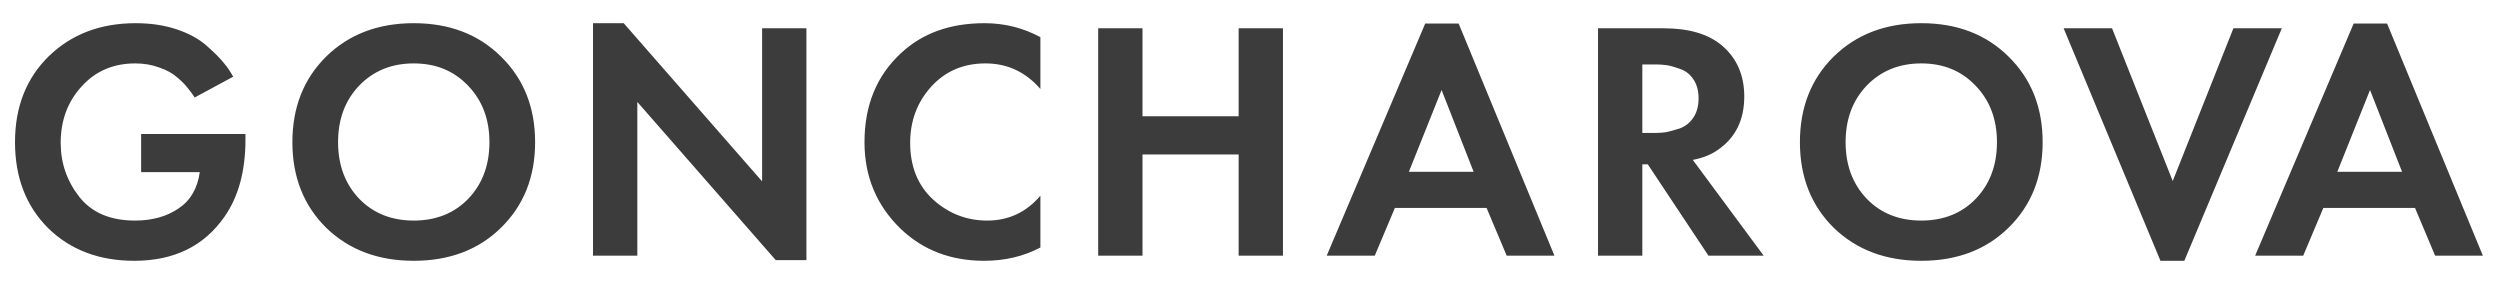 <?xml version="1.0" encoding="UTF-8"?> <svg xmlns="http://www.w3.org/2000/svg" width="88" height="10" viewBox="0 0 88 10" fill="none"><path d="M4.968 6.06V4.716H8.64V4.92C8.64 6.016 8.396 6.916 7.908 7.62C7.188 8.66 6.128 9.18 4.728 9.18C3.488 9.18 2.476 8.796 1.692 8.028C0.916 7.252 0.528 6.244 0.528 5.004C0.528 3.764 0.924 2.756 1.716 1.98C2.516 1.204 3.536 0.816 4.776 0.816C5.304 0.816 5.784 0.888 6.216 1.032C6.648 1.176 7 1.368 7.272 1.608C7.544 1.848 7.744 2.048 7.872 2.208C8 2.36 8.112 2.524 8.208 2.7L6.852 3.432C6.788 3.328 6.712 3.224 6.624 3.12C6.544 3.008 6.42 2.88 6.252 2.736C6.084 2.584 5.868 2.464 5.604 2.376C5.348 2.28 5.068 2.232 4.764 2.232C3.988 2.232 3.356 2.504 2.868 3.048C2.38 3.584 2.136 4.244 2.136 5.028C2.136 5.74 2.356 6.376 2.796 6.936C3.236 7.488 3.888 7.764 4.752 7.764C5.352 7.764 5.86 7.624 6.276 7.344C6.7 7.064 6.952 6.636 7.032 6.06H4.968ZM11.48 1.992C12.28 1.208 13.308 0.816 14.564 0.816C15.82 0.816 16.844 1.208 17.636 1.992C18.436 2.776 18.836 3.78 18.836 5.004C18.836 6.228 18.436 7.232 17.636 8.016C16.844 8.792 15.82 9.18 14.564 9.18C13.308 9.18 12.28 8.792 11.48 8.016C10.688 7.232 10.292 6.228 10.292 5.004C10.292 3.78 10.688 2.776 11.48 1.992ZM12.644 6.996C13.14 7.508 13.78 7.764 14.564 7.764C15.348 7.764 15.988 7.508 16.484 6.996C16.98 6.476 17.228 5.812 17.228 5.004C17.228 4.196 16.976 3.532 16.472 3.012C15.976 2.492 15.34 2.232 14.564 2.232C13.788 2.232 13.148 2.492 12.644 3.012C12.148 3.532 11.9 4.196 11.9 5.004C11.9 5.812 12.148 6.476 12.644 6.996ZM22.434 9H20.874V0.816H21.954L26.826 6.384V0.996H28.386V9.156H27.306L22.434 3.588V9ZM36.622 6.888V8.712C36.03 9.024 35.37 9.18 34.642 9.18C33.474 9.18 32.498 8.808 31.714 8.064C30.858 7.24 30.43 6.22 30.43 5.004C30.43 3.708 30.858 2.664 31.714 1.872C32.466 1.168 33.446 0.816 34.654 0.816C35.358 0.816 36.014 0.98 36.622 1.308V3.132C36.102 2.532 35.458 2.232 34.69 2.232C33.906 2.232 33.266 2.508 32.77 3.06C32.282 3.604 32.038 4.26 32.038 5.028C32.038 5.868 32.31 6.536 32.854 7.032C33.398 7.52 34.03 7.764 34.75 7.764C35.502 7.764 36.126 7.472 36.622 6.888ZM40.216 0.996V4.092H43.6V0.996H45.16V9H43.6V5.436H40.216V9H38.656V0.996H40.216ZM53.036 9L52.328 7.32H49.1L48.392 9H46.7L50.168 0.828H51.344L54.716 9H53.036ZM49.592 6.048H51.872L50.744 3.168L49.592 6.048ZM56.25 0.996H58.566C59.446 0.996 60.126 1.196 60.606 1.596C61.134 2.044 61.398 2.644 61.398 3.396C61.398 4.228 61.086 4.856 60.462 5.28C60.222 5.448 59.93 5.564 59.586 5.628L62.082 9H60.138L58.002 5.784H57.81V9H56.25V0.996ZM57.81 2.268V4.68H58.254C58.382 4.68 58.506 4.672 58.626 4.656C58.754 4.632 58.918 4.588 59.118 4.524C59.318 4.452 59.478 4.328 59.598 4.152C59.726 3.968 59.79 3.74 59.79 3.468C59.79 3.196 59.73 2.972 59.61 2.796C59.49 2.612 59.33 2.488 59.13 2.424C58.93 2.352 58.77 2.308 58.65 2.292C58.53 2.276 58.406 2.268 58.278 2.268H57.81ZM64.545 1.992C65.345 1.208 66.373 0.816 67.629 0.816C68.885 0.816 69.909 1.208 70.701 1.992C71.501 2.776 71.901 3.78 71.901 5.004C71.901 6.228 71.501 7.232 70.701 8.016C69.909 8.792 68.885 9.18 67.629 9.18C66.373 9.18 65.345 8.792 64.545 8.016C63.753 7.232 63.357 6.228 63.357 5.004C63.357 3.78 63.753 2.776 64.545 1.992ZM65.709 6.996C66.205 7.508 66.845 7.764 67.629 7.764C68.413 7.764 69.053 7.508 69.549 6.996C70.045 6.476 70.293 5.812 70.293 5.004C70.293 4.196 70.041 3.532 69.537 3.012C69.041 2.492 68.405 2.232 67.629 2.232C66.853 2.232 66.213 2.492 65.709 3.012C65.213 3.532 64.965 4.196 64.965 5.004C64.965 5.812 65.213 6.476 65.709 6.996ZM72.64 0.996H74.344L76.48 6.372L78.616 0.996H80.32L76.888 9.18H76.048L72.64 0.996ZM85.717 9L85.009 7.32H81.781L81.073 9H79.381L82.849 0.828H84.025L87.397 9H85.717ZM82.273 6.048H84.553L83.425 3.168L82.273 6.048Z" fill="#3C3C3C"></path></svg> 